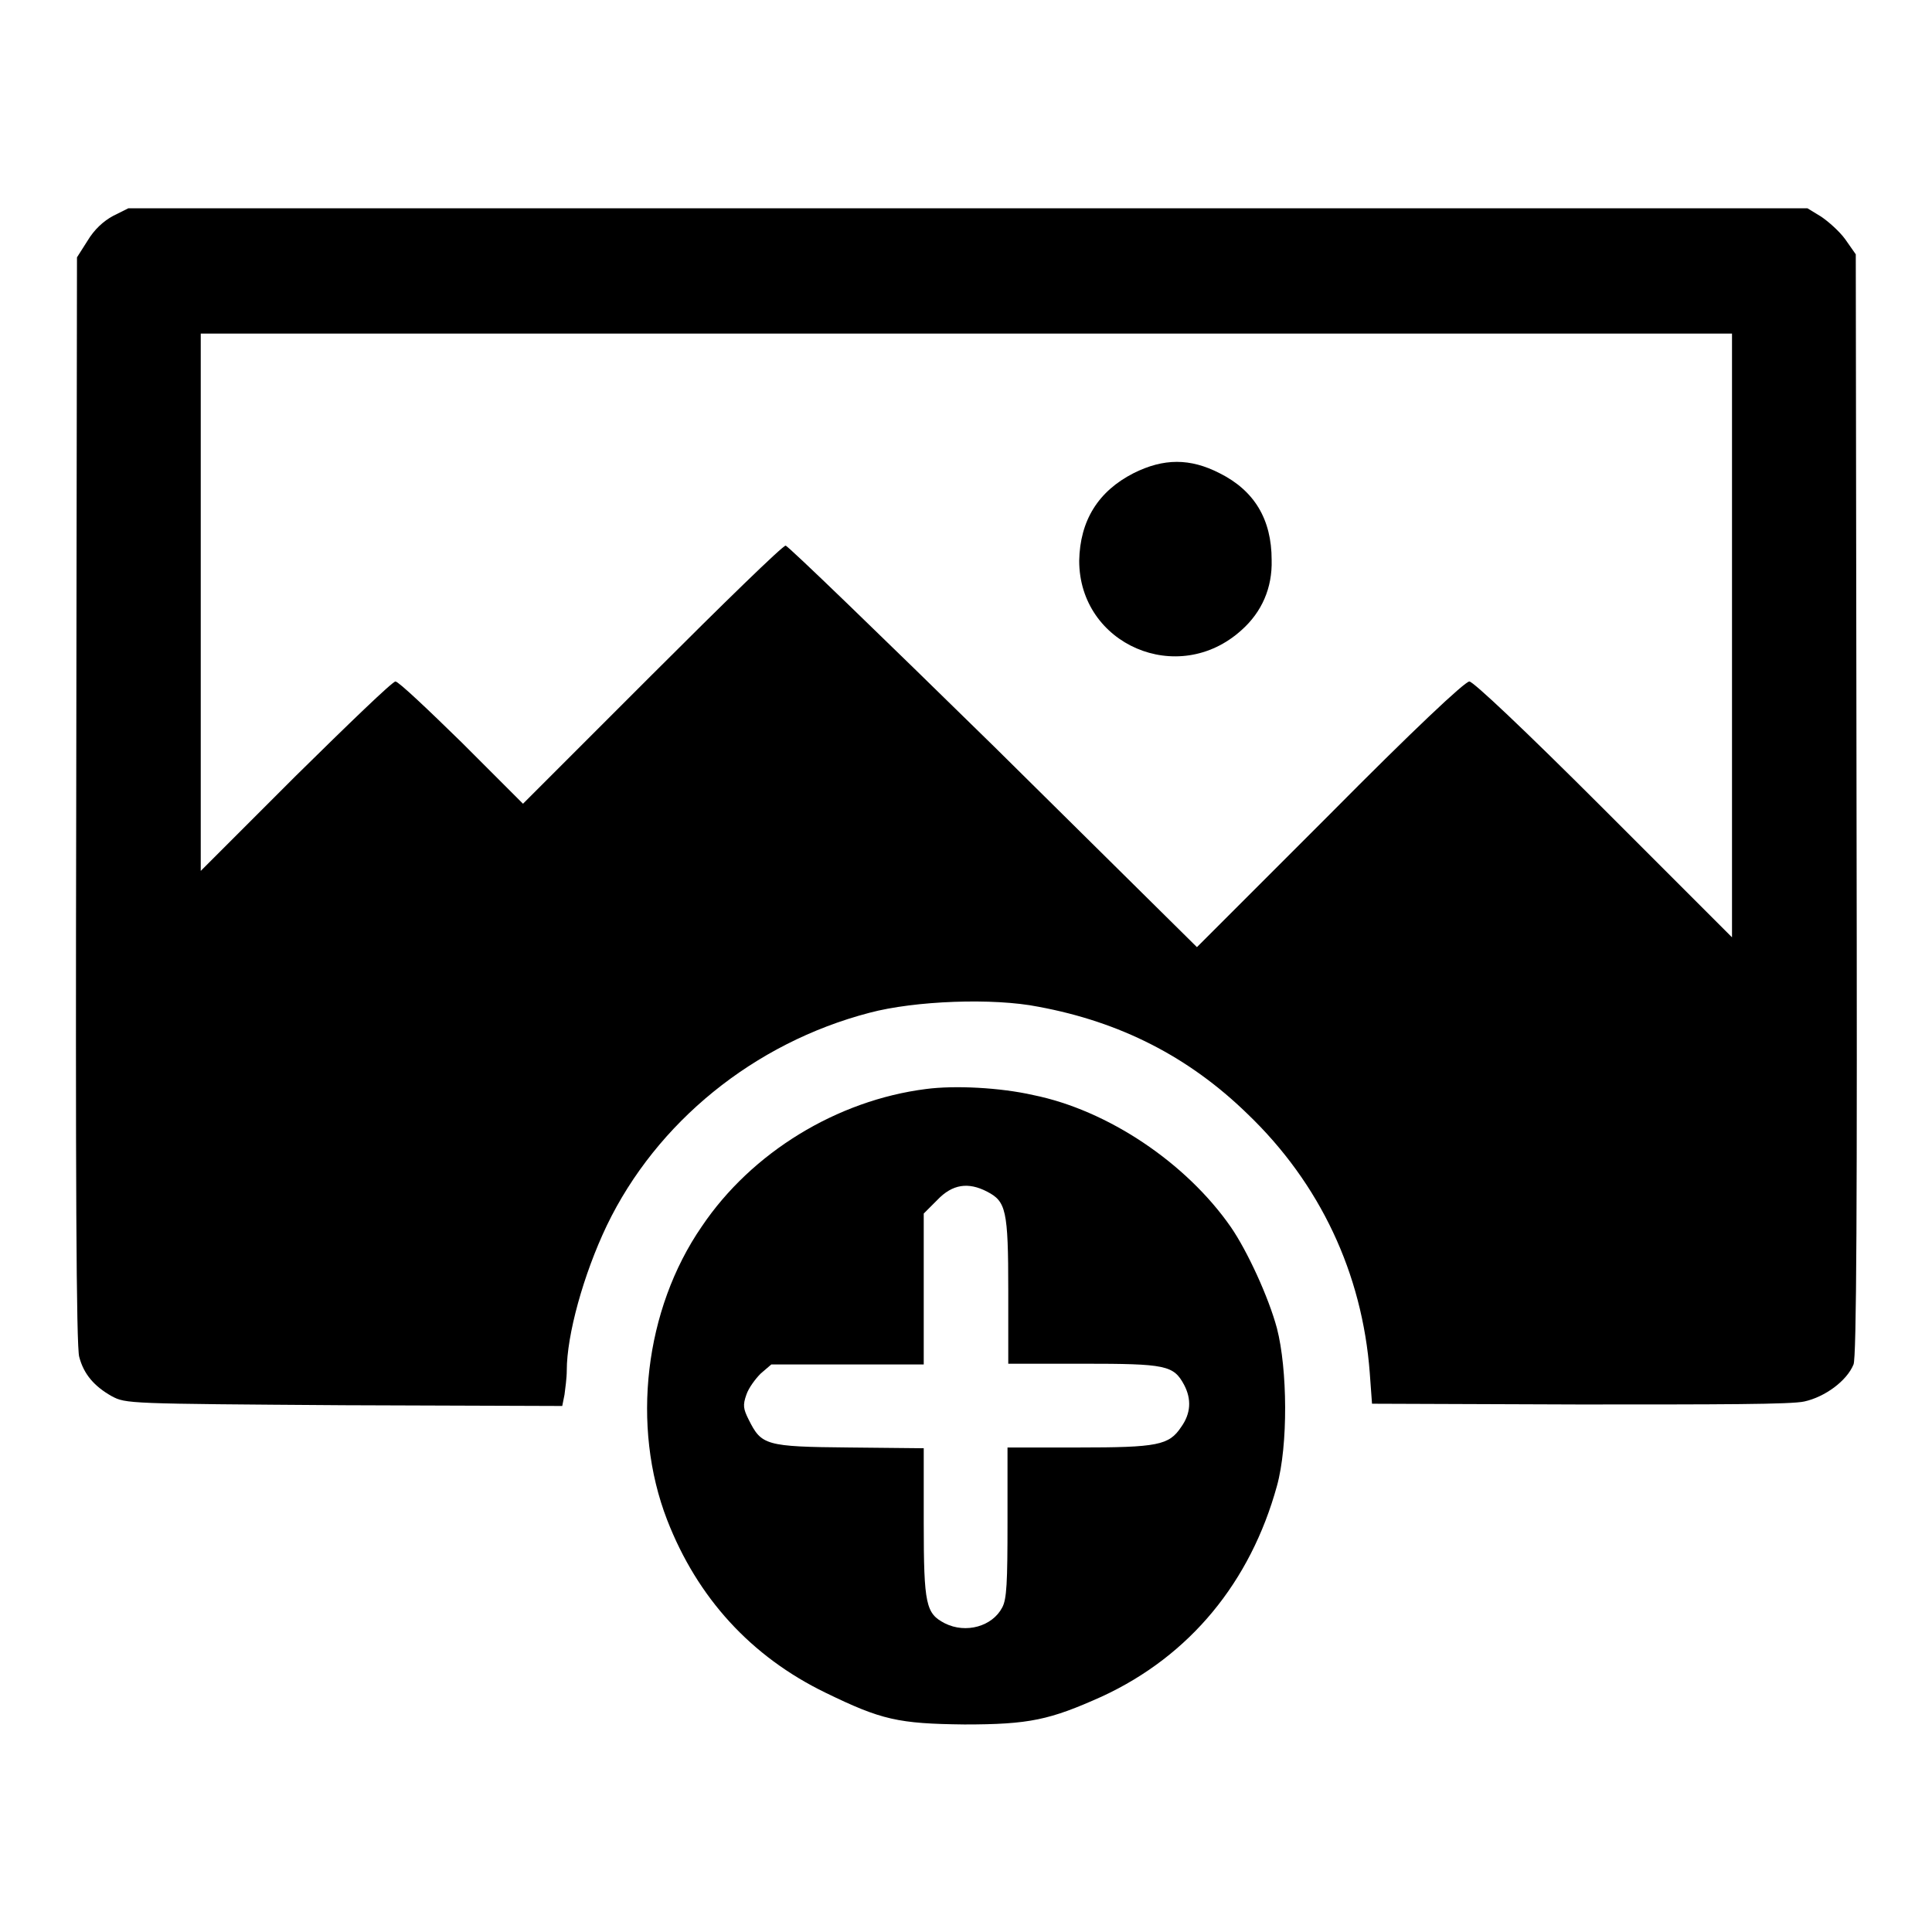 <?xml version="1.0" encoding="utf-8"?>
<!-- Svg Vector Icons : http://www.onlinewebfonts.com/icon -->
<!DOCTYPE svg PUBLIC "-//W3C//DTD SVG 1.1//EN" "http://www.w3.org/Graphics/SVG/1.1/DTD/svg11.dtd">
<svg version="1.1" xmlns="http://www.w3.org/2000/svg" xmlns:xlink="http://www.w3.org/1999/xlink" x="0px" y="0px" viewBox="0 0 256 256" enable-background="new 0 0 256 256" xml:space="preserve">
<g><g><g><path fill="#000000" d="M15,28.6c-1.3,0.7-2.5,1.8-3.4,3.3l-1.4,2.2l-0.1,72c-0.1,49.1,0,72.5,0.4,73.7c0.6,2.3,2,3.9,4.3,5.2c1.9,1,2,1,30.8,1.2l28.9,0.1l0.3-1.5c0.1-0.8,0.3-2.2,0.3-3.2c0-4.7,2.2-12.7,5.3-19.2c6.6-13.7,19.5-24.2,34.8-28.2c6-1.6,16.4-2,22.4-0.8c10.8,2,19.9,6.6,27.7,14.2c9.6,9.2,15.2,21.1,16.2,34.3l0.3,4.1l27.4,0.1c18.7,0,28.2,0,29.9-0.4c2.7-0.6,5.6-2.7,6.5-4.9c0.4-0.9,0.5-20.8,0.4-74.2l-0.1-72.9l-1.4-2c-0.8-1.1-2.3-2.4-3.2-3l-1.8-1.1H128.2H17L15,28.6z M229.5,84.2v40l-17-17c-10.6-10.6-17.3-16.9-17.8-16.9c-0.6,0-7.5,6.5-18.5,17.6l-17.6,17.6l-26.9-26.6c-14.9-14.6-27.3-26.6-27.6-26.6c-0.4,0-8.3,7.7-17.7,17.1l-17.1,17.1l-8.1-8.1c-4.5-4.4-8.4-8.1-8.8-8.1c-0.4,0-6.3,5.7-13.2,12.5l-12.6,12.6V79.8V44.2H128h101.5L229.5,84.2L229.5,84.2z"/><path fill="#000000" d="M150.2,62.7c-4.7,2.4-7.1,6.3-7.2,11.6c0,11.1,13.1,16.8,21.5,9.2c2.7-2.4,4.1-5.6,4-9.3c0-5.4-2.3-9.2-6.9-11.5C157.7,60.7,154.2,60.7,150.2,62.7z"/><path fill="#000000" d="M122.7,144.3c-11.8,1.5-23.1,8.4-29.7,18.2c-7.6,11-9.4,26.5-4.6,38.9c4,10.3,11.1,18.1,21,22.9c7.4,3.6,9.6,4.1,18.4,4.2c8.6,0,11.3-0.6,18.2-3.7c11.7-5.4,19.7-15.2,23.2-27.9c1.5-5.4,1.4-15.5,0-20.9c-1.1-4.1-3.9-10.2-6.1-13.4c-5.9-8.5-16.3-15.5-26.2-17.5C132.5,144.1,126.5,143.8,122.7,144.3z M130.8,157.9c2.5,1.3,2.8,2.4,2.8,13.1v9.7h9.9c11,0,12,0.2,13.4,2.8c1,1.9,0.9,3.8-0.4,5.6c-1.6,2.4-3.1,2.7-13.6,2.7l-9.4,0v9.9c0,8-0.1,10.2-0.7,11.3c-1.3,2.5-4.8,3.5-7.6,2.1c-2.5-1.3-2.8-2.4-2.8-13.3v-9.9l-9.9-0.1c-11.1-0.1-11.6-0.3-13.3-3.7c-0.7-1.4-0.8-1.9-0.3-3.3c0.3-0.9,1.2-2.1,1.9-2.8l1.4-1.2h10.1h10.1v-10v-10l1.8-1.8C126.2,156.9,128.3,156.6,130.8,157.9z"/></g></g></g>
</svg>